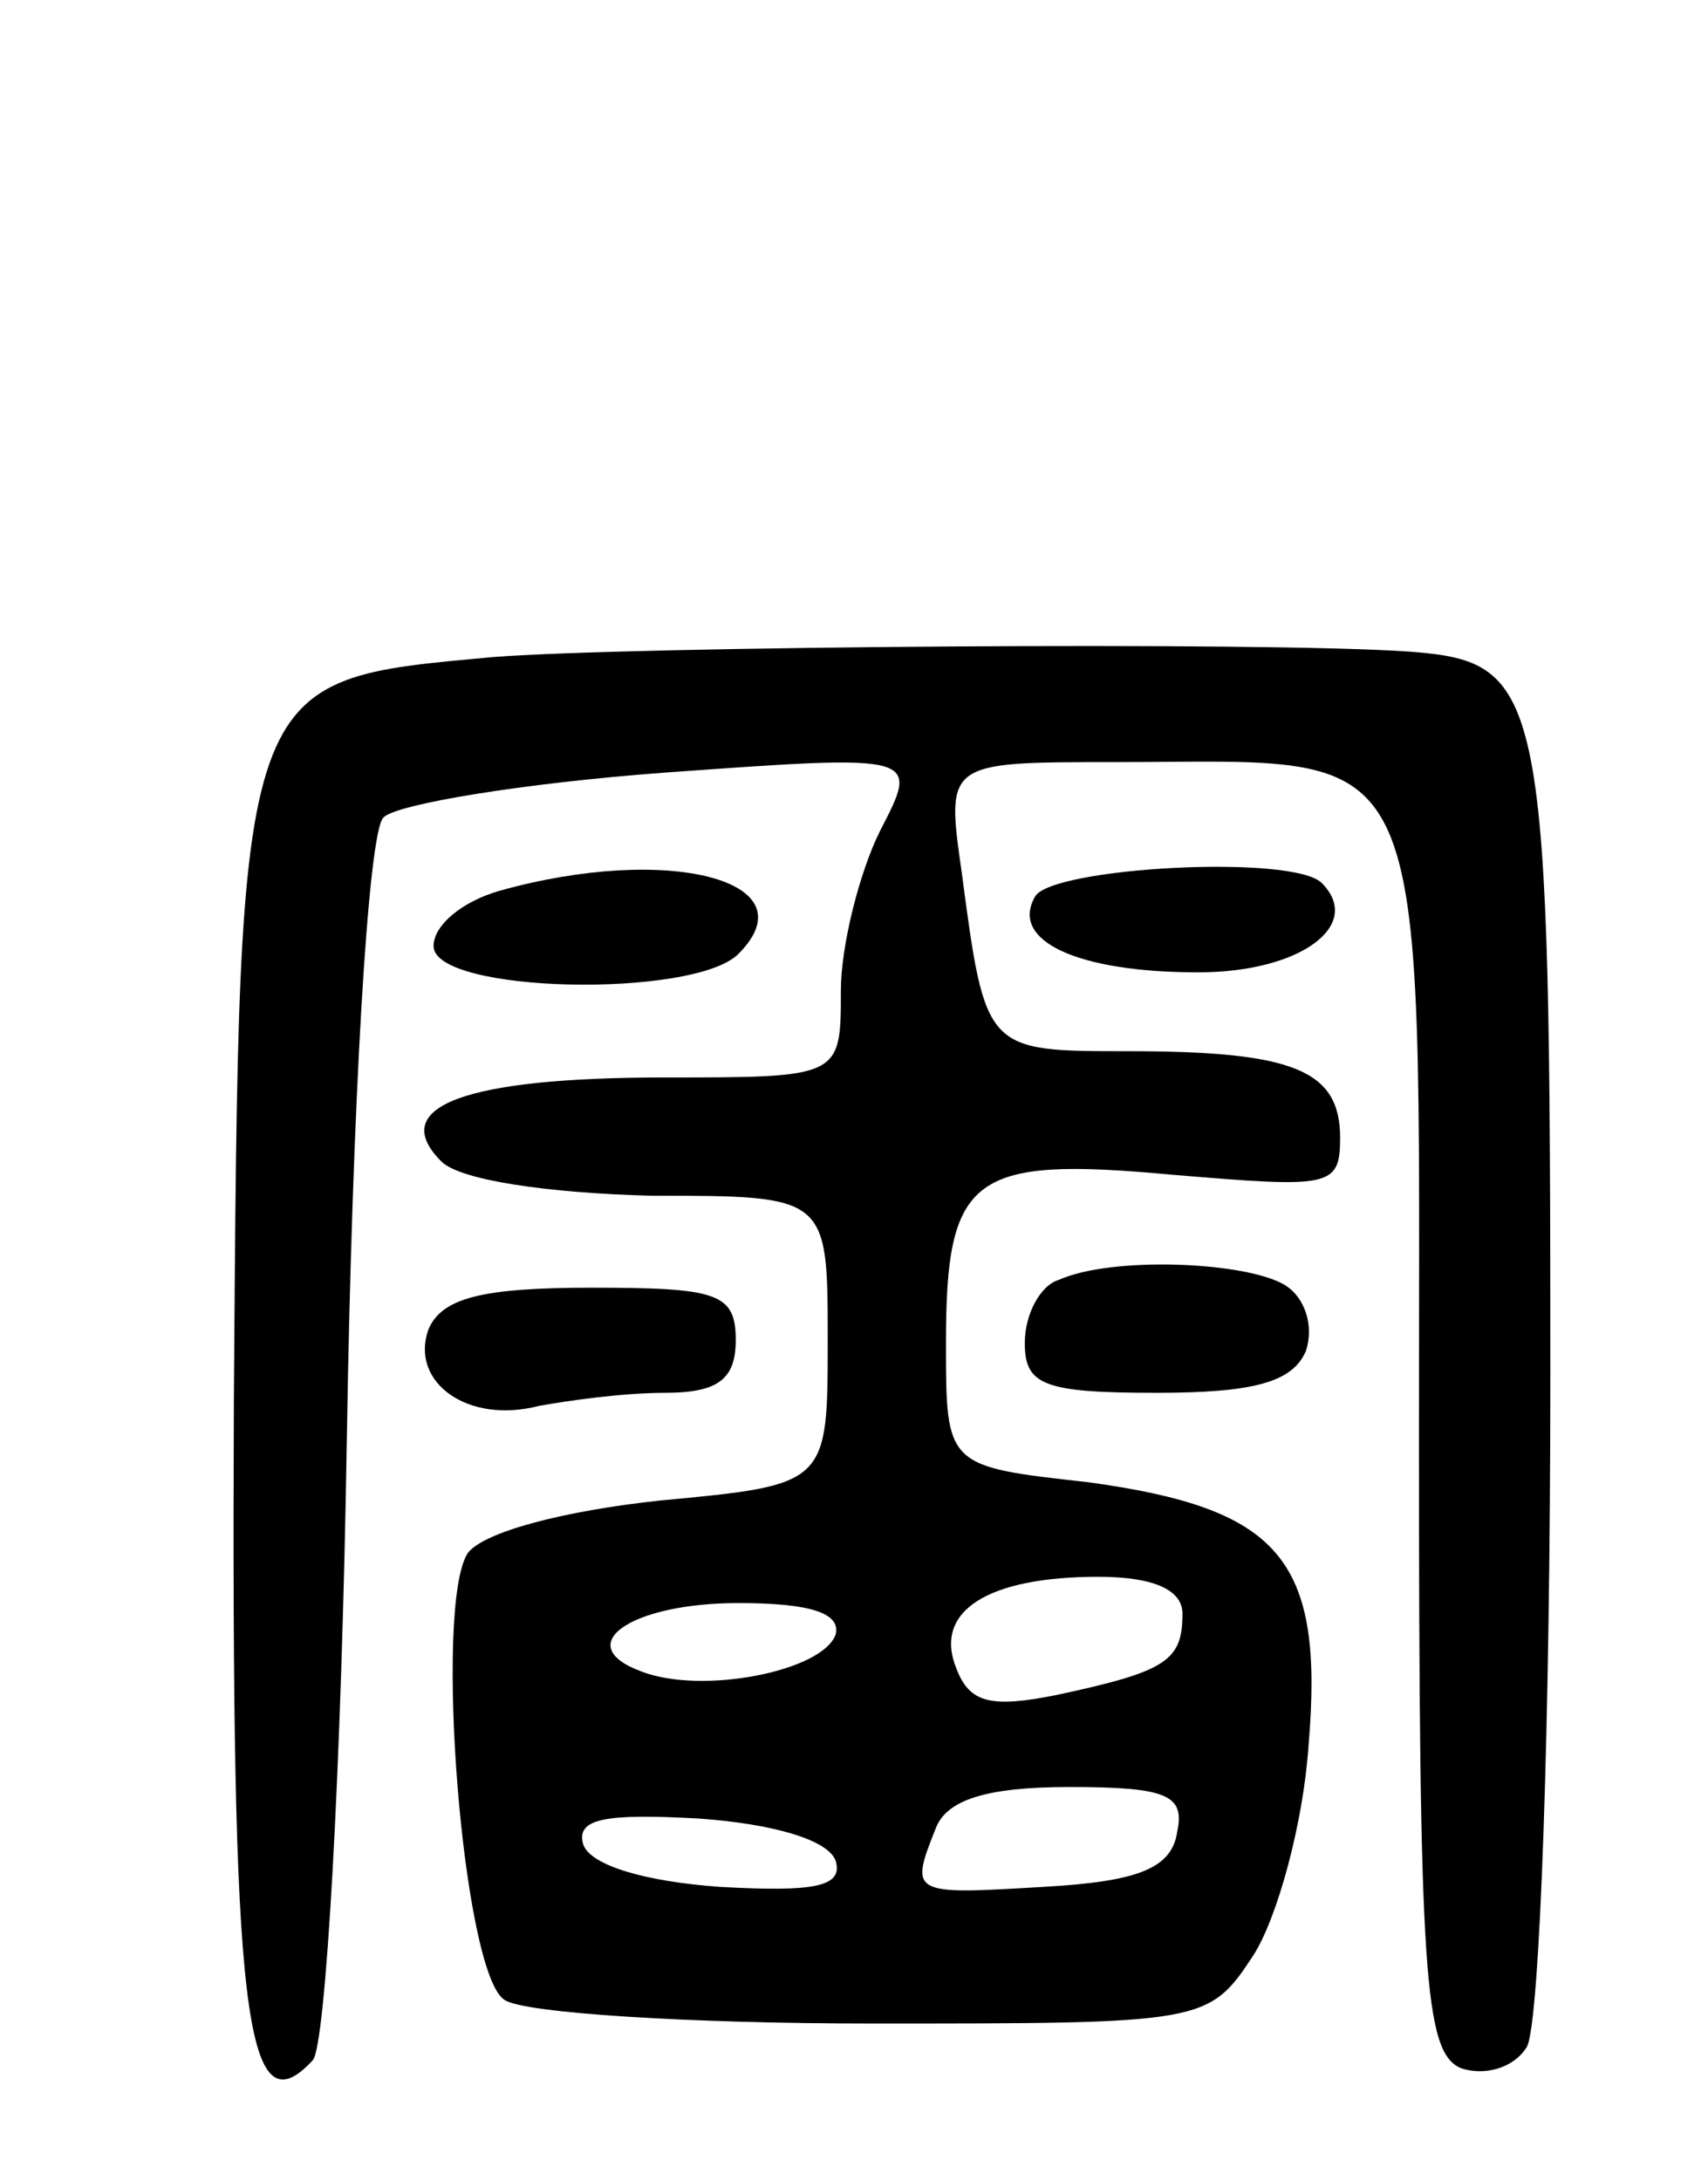 <svg version="1.0" xmlns="http://www.w3.org/2000/svg" width="65" height="83" viewBox="0 0 65 83" ><g transform="translate(0,83) scale(0.1,-0.1)" ><path d="M188 580 c-98 -9 -97 -5 -99 -283 -1 -233 4 -279 30 -251 5 5 11 111 13 237 2 125 8 231 14 236 5 5 53 13 107 17 97 7 97 7 82 -22 -8 -16 -15 -44 -15 -61 0 -33 0 -33 -67 -33 -76 0 -106 -11 -85 -32 7 -7 40 -12 80 -13 67 0 67 0 67 -55 0 -55 0 -55 -64 -61 -37 -4 -67 -12 -73 -20 -13 -20 -2 -160 14 -170 7 -5 70 -9 140 -9 126 0 128 0 145 26 9 14 19 50 21 80 6 71 -11 90 -84 100 -54 6 -54 6 -54 53 0 64 10 71 86 64 60 -5 64 -5 64 14 0 26 -18 33 -81 33 -54 0 -54 0 -63 68 -6 42 -6 42 58 42 123 0 116 16 116 -255 0 -207 2 -236 16 -242 9 -3 20 0 25 8 5 8 9 123 9 256 0 260 -2 271 -53 275 -55 4 -298 2 -349 -2z m262 -364 c0 -18 -6 -22 -48 -31 -25 -5 -33 -3 -38 10 -9 22 12 35 54 35 21 0 32 -5 32 -14z m-132 -8 c-5 -14 -51 -23 -74 -14 -27 10 -4 26 37 26 28 0 39 -4 37 -12z m130 -75 c-2 -14 -15 -19 -51 -21 -50 -3 -51 -3 -41 22 4 11 19 16 51 16 37 0 44 -3 41 -17z m-130 -11 c3 -10 -8 -12 -44 -10 -28 2 -49 8 -52 16 -3 10 8 12 44 10 28 -2 49 -8 52 -16z"/><path d="M190 491 c-14 -4 -25 -13 -25 -21 0 -18 99 -20 116 -3 28 28 -27 42 -91 24z"/><path d="M394 489 c-10 -17 16 -29 62 -29 39 0 63 18 47 34 -11 11 -102 6 -109 -5z"/><path d="M403 343 c-7 -2 -13 -13 -13 -24 0 -16 7 -19 50 -19 37 0 52 4 57 16 3 9 0 20 -8 25 -15 9 -66 11 -86 2z"/><path d="M163 324 c-7 -20 15 -36 42 -29 11 2 32 5 48 5 20 0 27 5 27 20 0 18 -7 20 -55 20 -42 0 -57 -4 -62 -16z"/></g></svg> 
